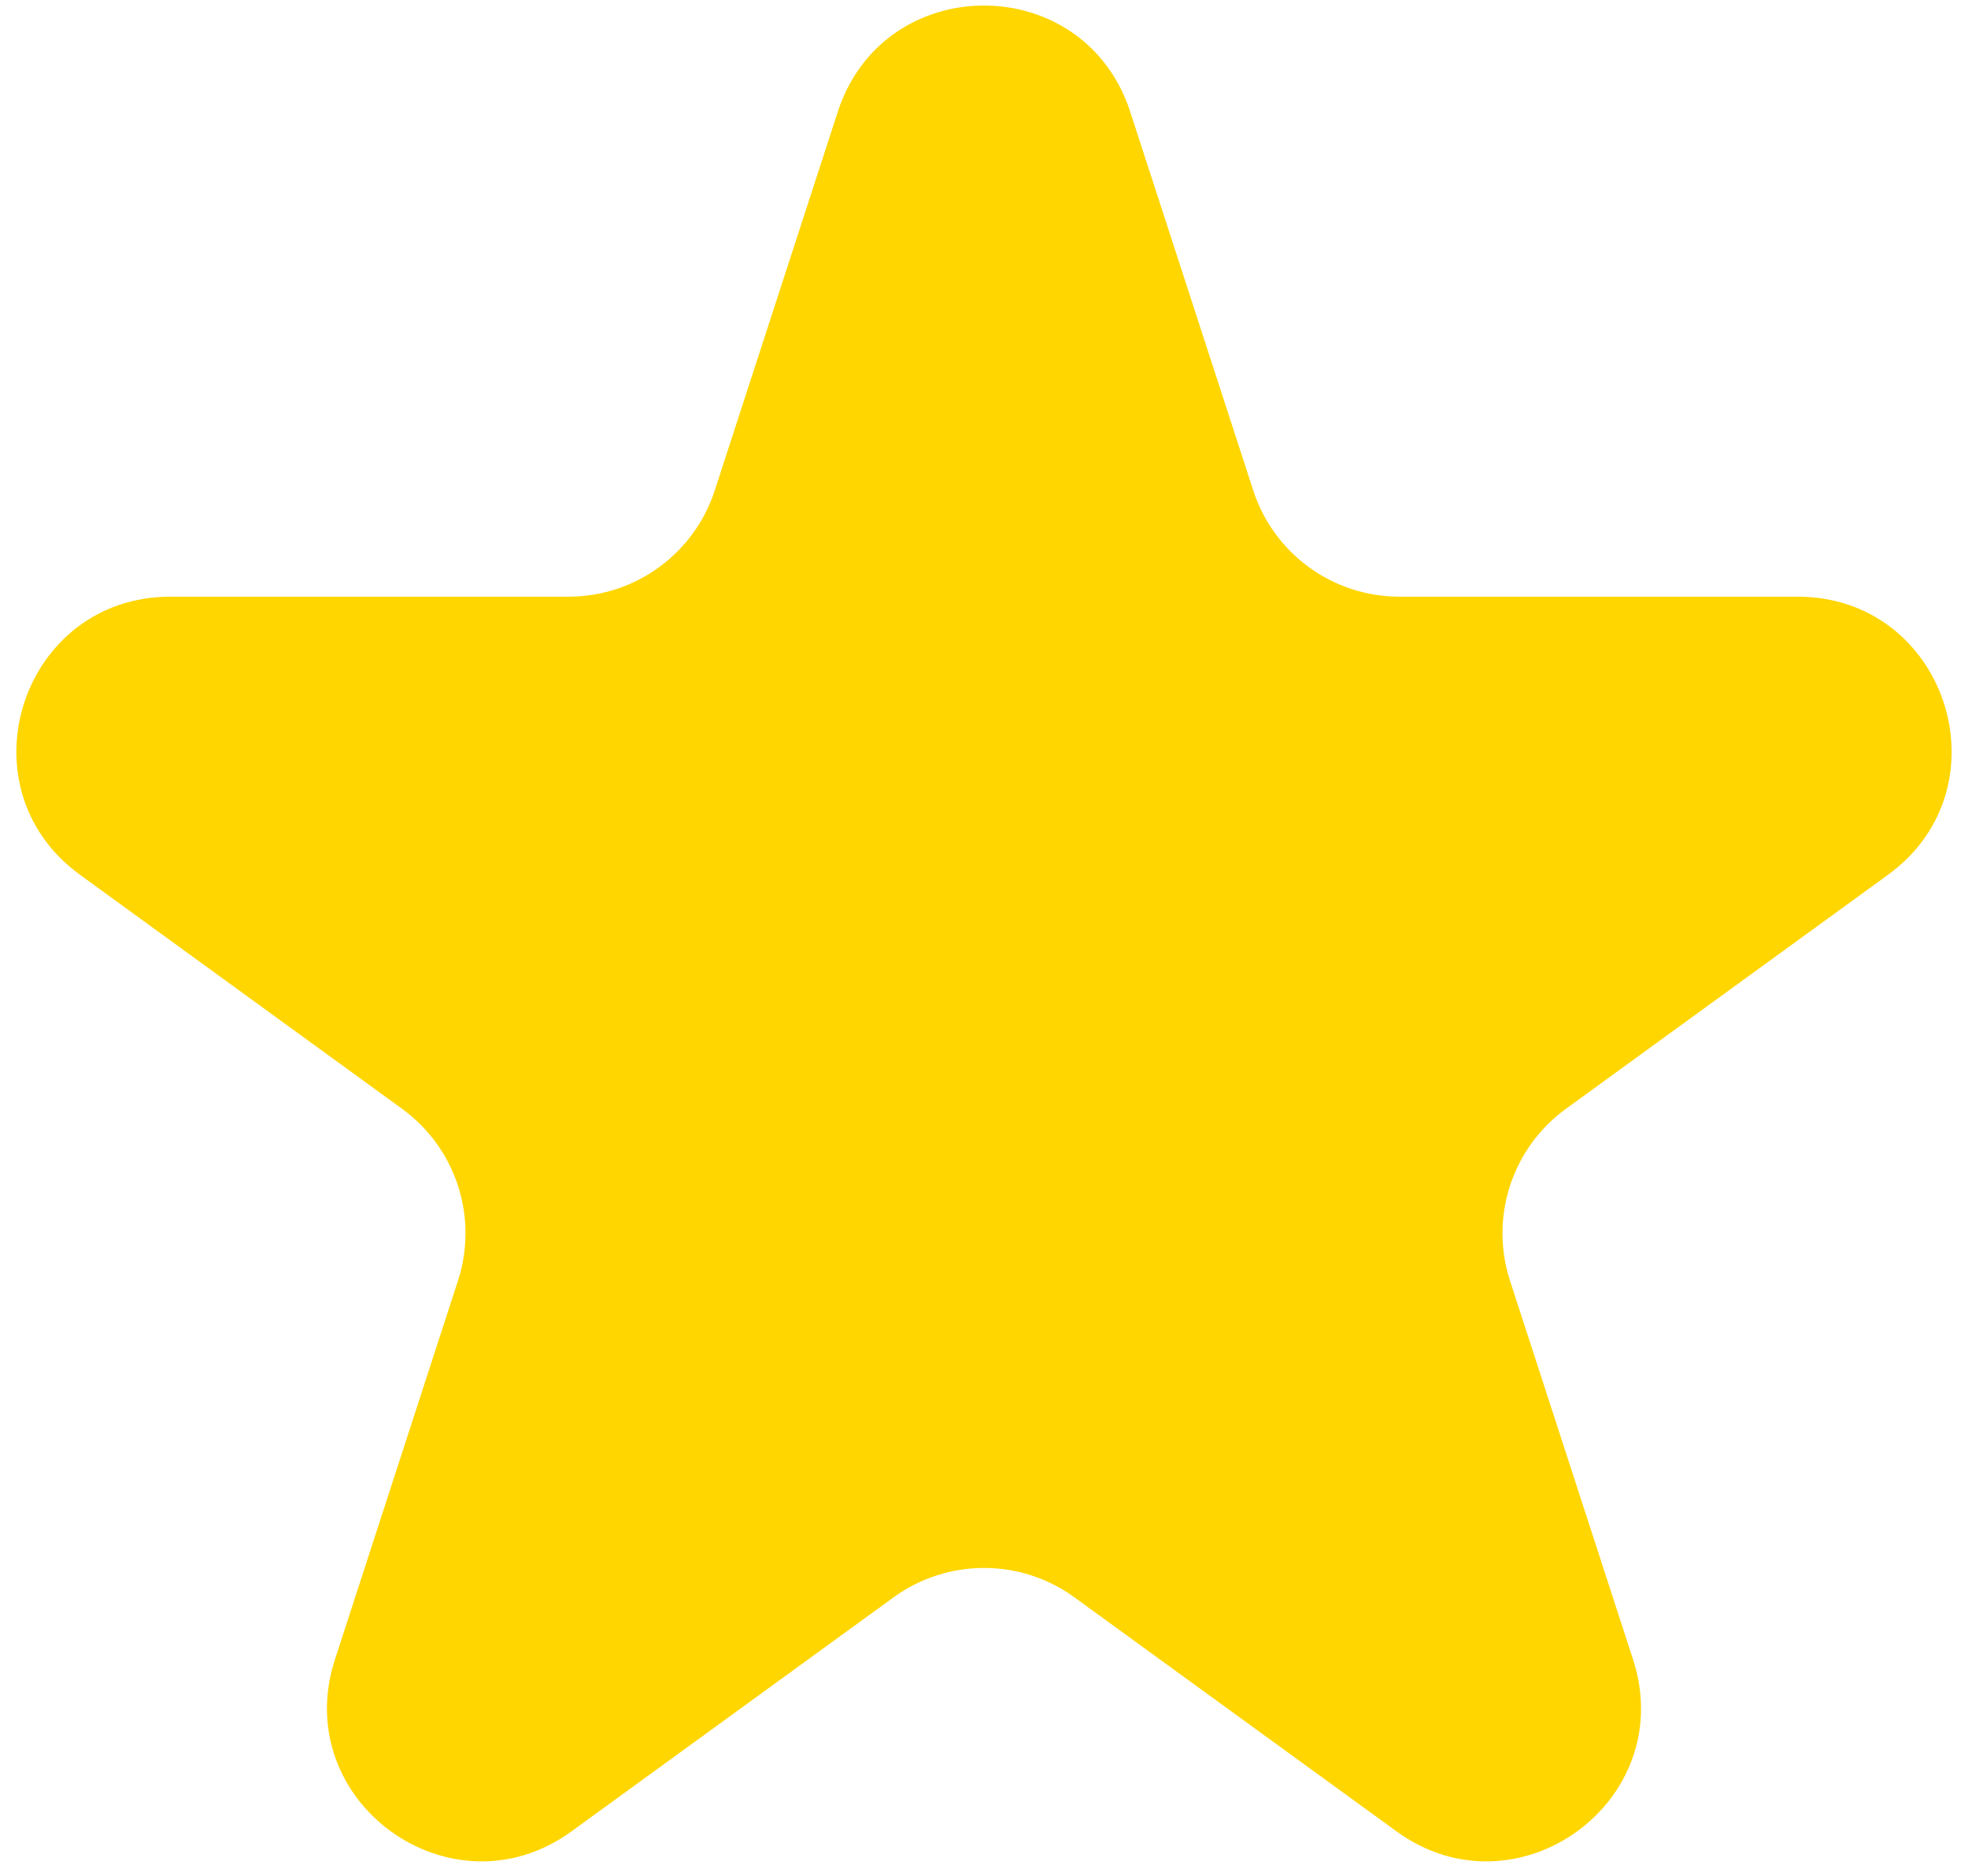 <svg width="64" height="61" viewBox="0 0 64 61" fill="none" xmlns="http://www.w3.org/2000/svg">
<path d="M27.245 3.635C28.741 -0.971 35.258 -0.971 36.755 3.635L40.756 15.948C41.425 18.009 43.345 19.403 45.511 19.403H58.458C63.302 19.403 65.316 25.601 61.397 28.448L50.923 36.058C49.17 37.331 48.437 39.588 49.106 41.648L53.107 53.962C54.604 58.568 49.332 62.399 45.413 59.552L34.939 51.942C33.187 50.669 30.814 50.669 29.061 51.942L18.587 59.552C14.668 62.399 9.396 58.568 10.893 53.962L14.893 41.648C15.563 39.588 14.83 37.331 13.077 36.058L2.603 28.448C-1.316 25.601 0.698 19.403 5.542 19.403H18.489C20.655 19.403 22.575 18.008 23.244 15.948L27.245 3.635Z" fill="#FFD600"/>
</svg>
